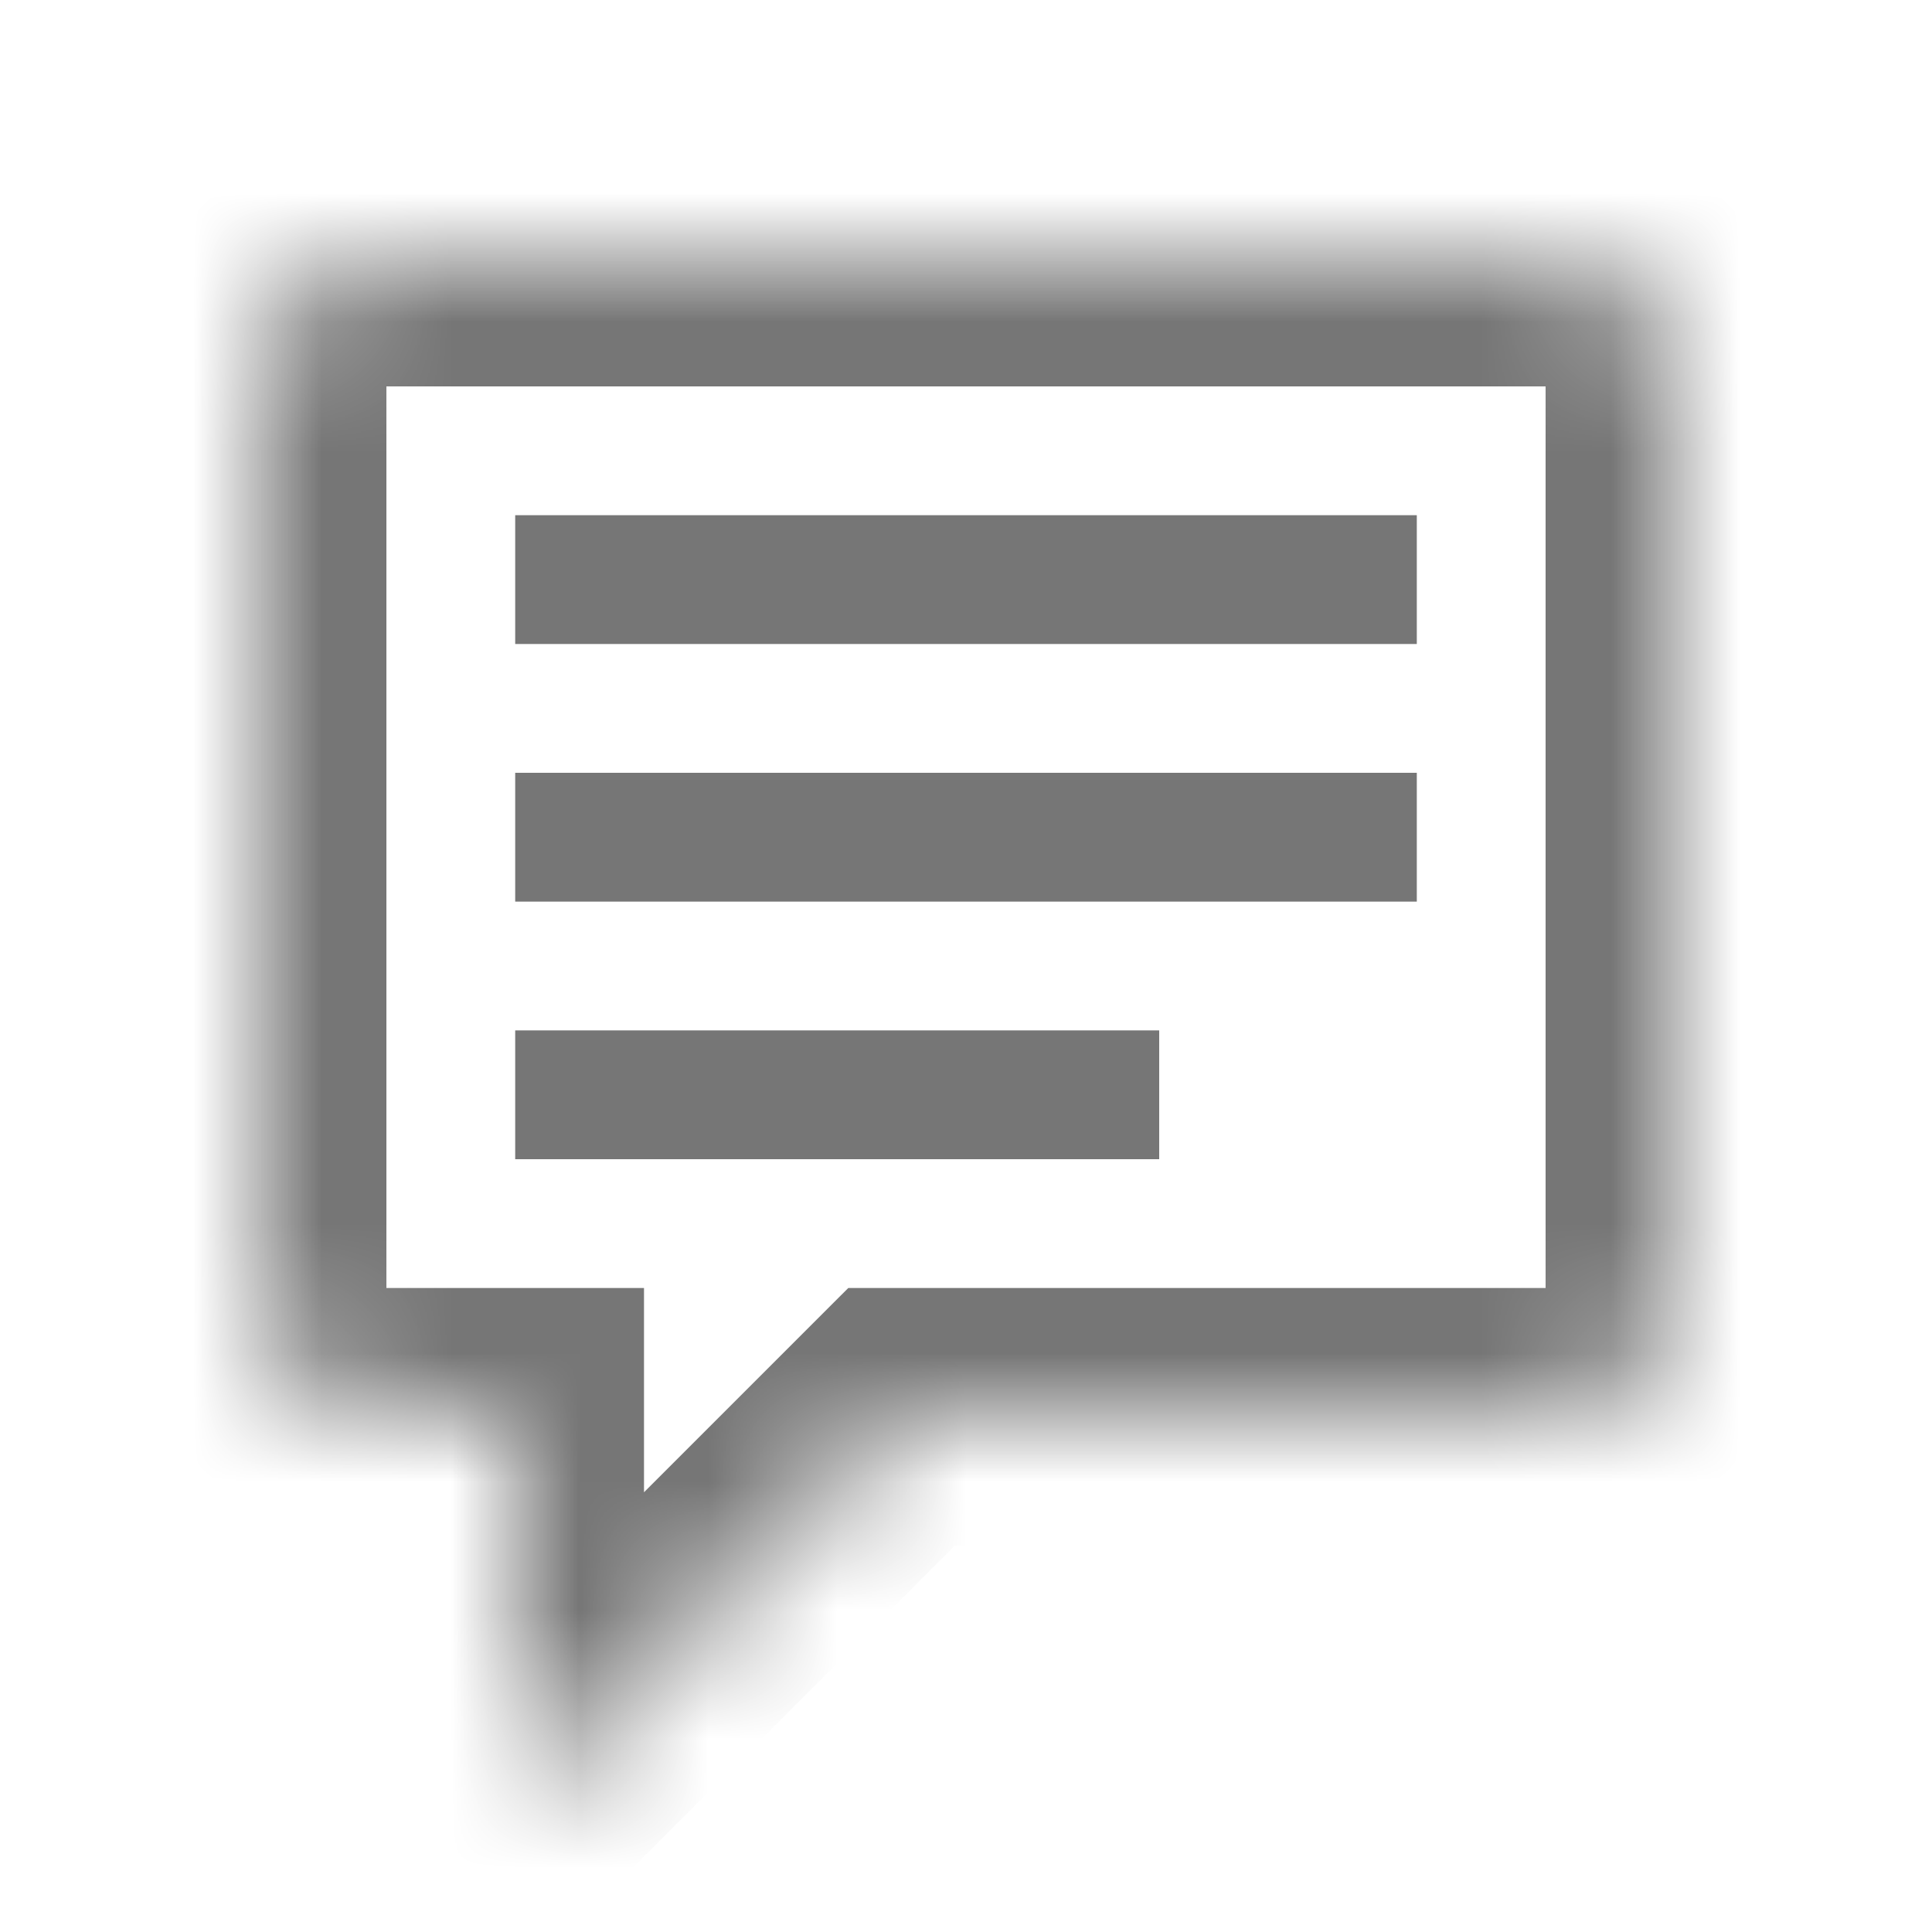 <svg width="15" height="15" viewBox="0 0 15 15" fill="none" xmlns="http://www.w3.org/2000/svg">
<mask id="path-2-inside-1" fill="white">
<path fill-rule="evenodd" clip-rule="evenodd" d="M3 2C2.448 2 2 2.448 2 3V10C2 10.552 2.448 11 3 11H4V14L7 11H12C12.552 11 13 10.552 13 10V3C13 2.448 12.552 2 12 2H3Z"/>
</mask>
<path d="M4 11H5V10H4V11ZM4 14H3V16.414L4.707 14.707L4 14ZM7 11V10H6.586L6.293 10.293L7 11ZM3 3V3V1C1.895 1 1 1.895 1 3H3ZM3 10V3H1V10H3ZM3 10H3H1C1 11.105 1.895 12 3 12V10ZM4 10H3V12H4V10ZM5 14V11H3V14H5ZM6.293 10.293L3.293 13.293L4.707 14.707L7.707 11.707L6.293 10.293ZM12 10H7V12H12V10ZM12 10V12C13.105 12 14 11.105 14 10H12ZM12 3V10H14V3H12ZM12 3H14C14 1.895 13.105 1 12 1V3ZM3 3H12V1H3V3Z" fill="#767676" mask="url(#path-2-inside-1)"/>
<rect x="4" y="4" width="7" height="1" fill="#767676"/>
<rect x="4" y="6" width="7" height="1" fill="#767676"/>
<rect x="4" y="8" width="5" height="1" fill="#767676"/>
</svg>
